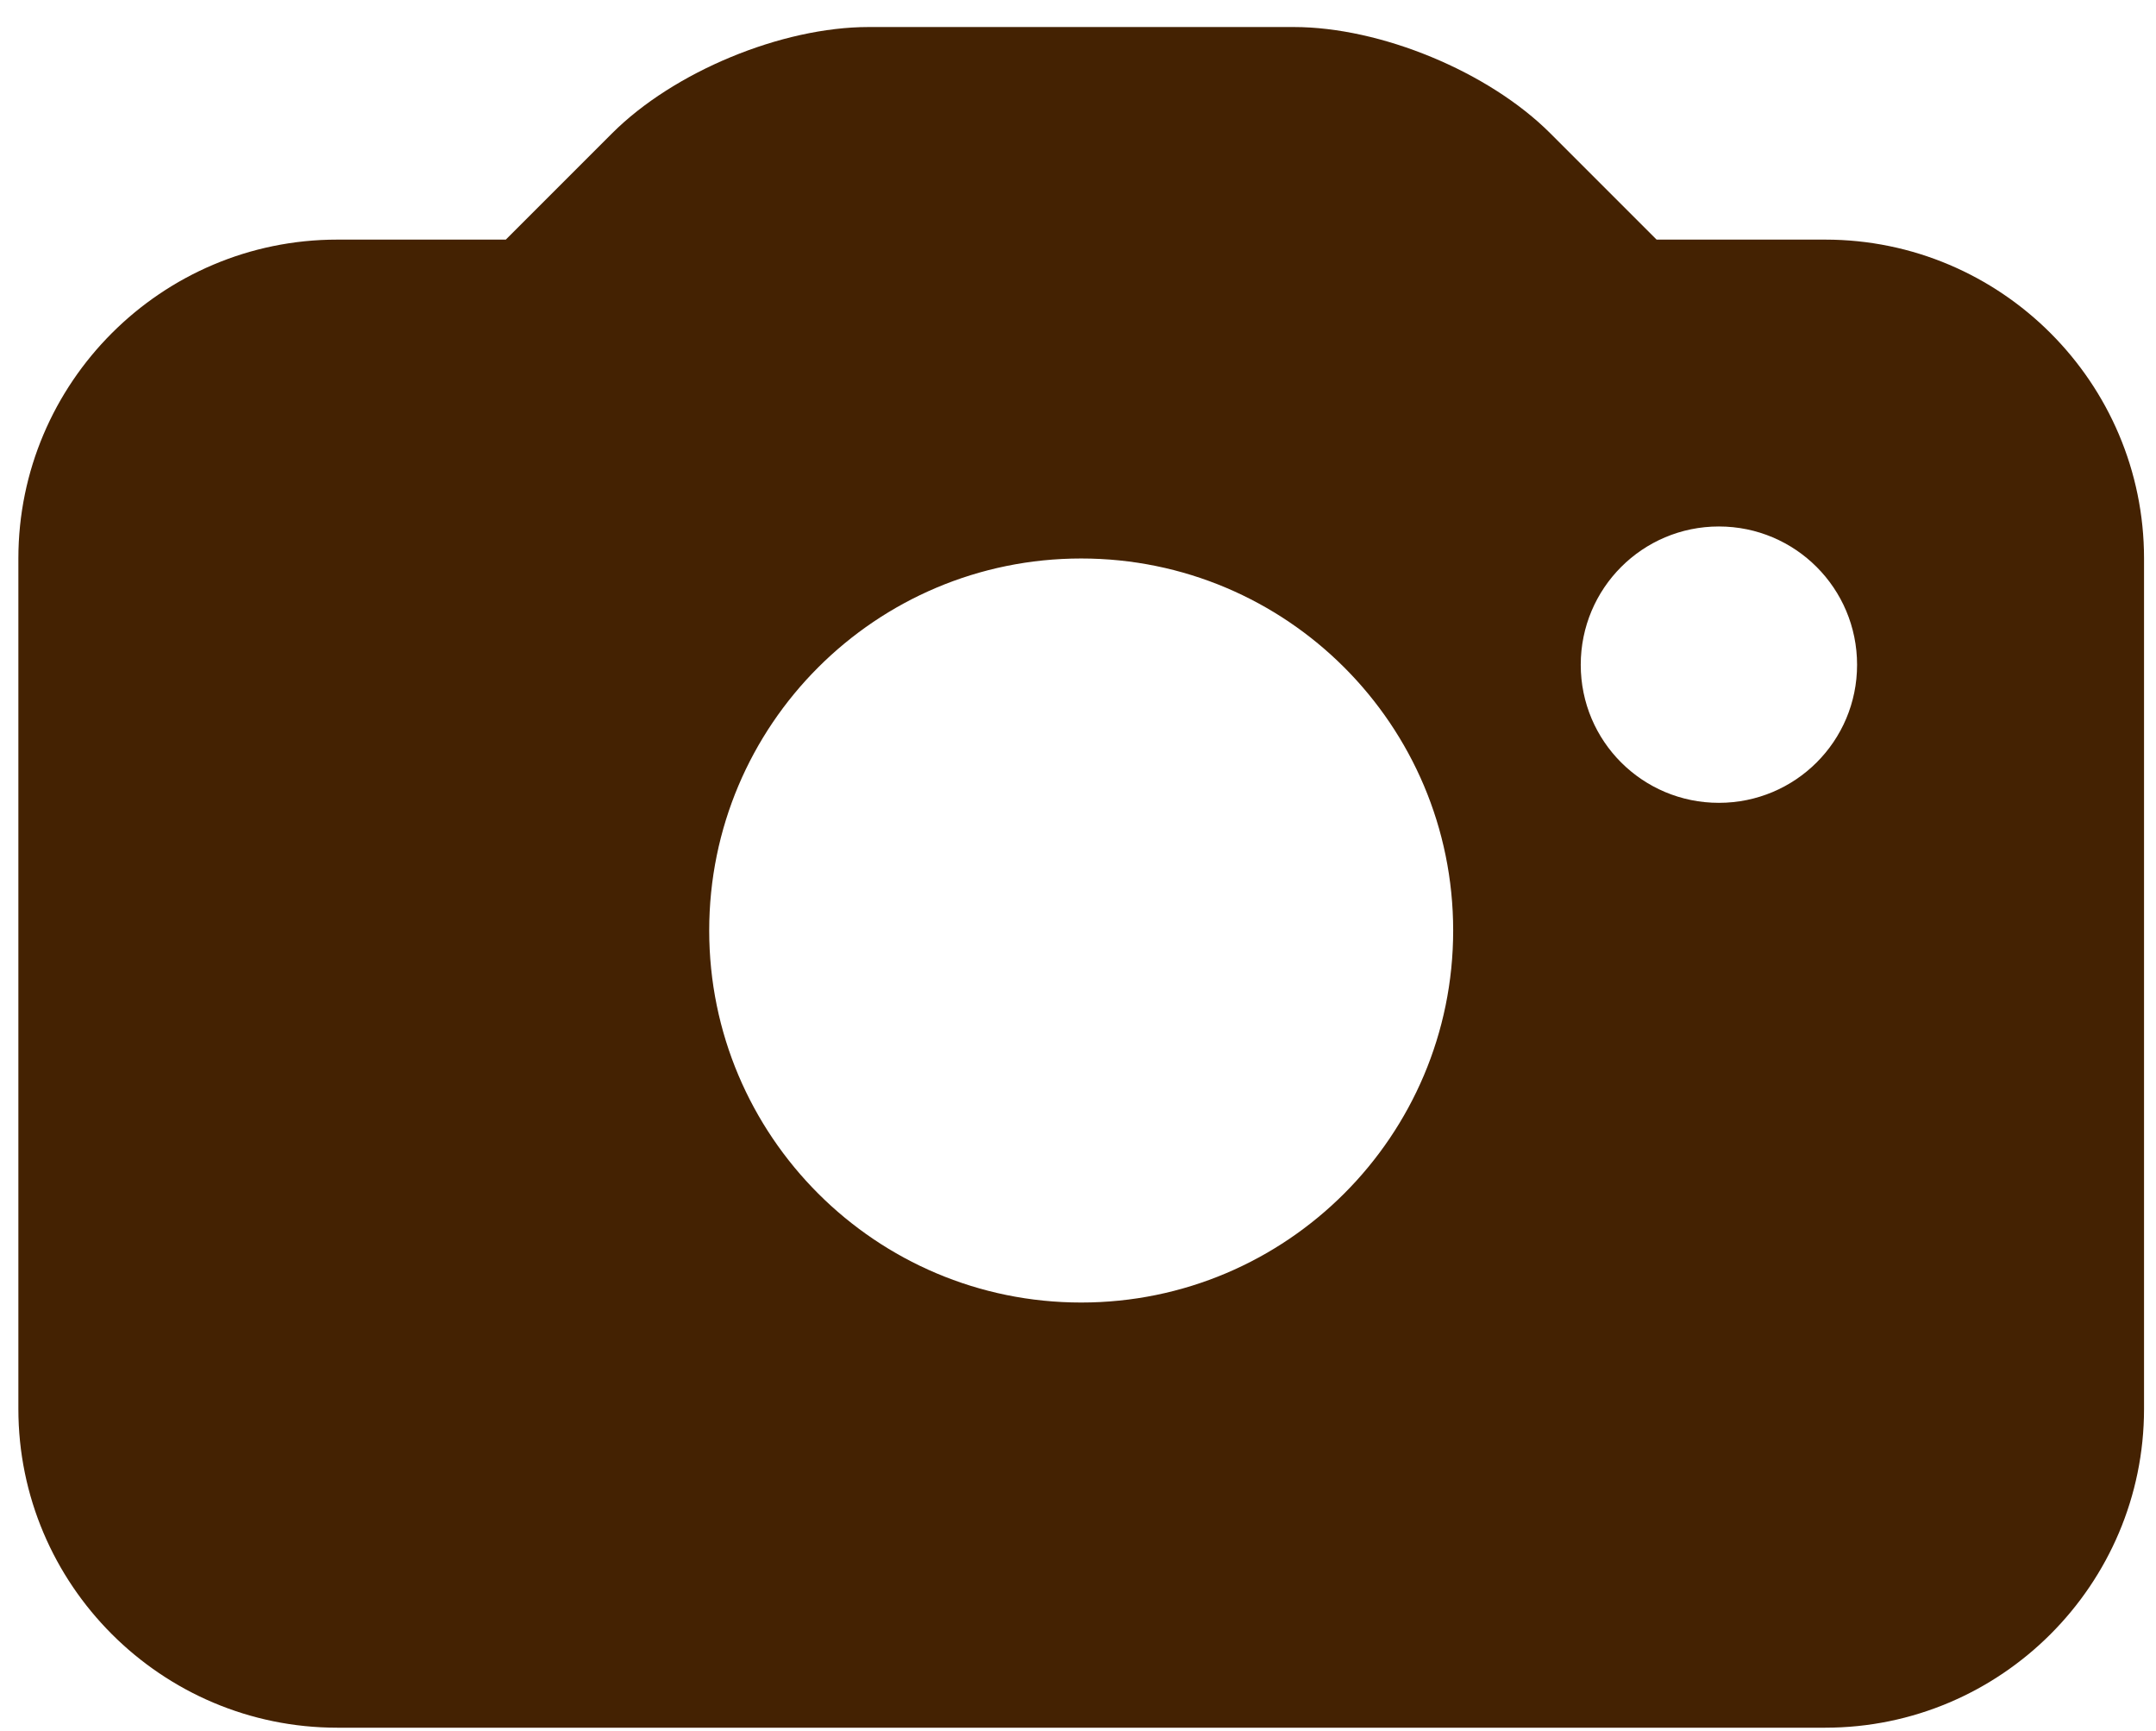 <svg width="71" height="57" viewBox="0 0 71 57" fill="none" xmlns="http://www.w3.org/2000/svg">
<path d="M60.105 7.89H54.554L51.054 4.39C49.028 2.363 45.472 0.89 42.605 0.89H28.605C25.739 0.89 22.183 2.363 20.157 4.39L16.657 7.89H11.105C5.316 7.89 0.605 12.601 0.605 18.39V46.39C0.605 52.179 5.316 56.89 11.105 56.89H60.105C65.894 56.89 70.606 52.179 70.606 46.39V18.39C70.606 12.601 65.894 7.89 60.105 7.89ZM35.605 42.89C28.84 42.89 23.355 37.402 23.355 30.64C23.355 23.871 28.84 18.39 35.605 18.39C42.371 18.39 47.855 23.871 47.855 30.64C47.855 37.402 42.371 42.89 35.605 42.89ZM56.605 26.436C54.089 26.436 52.056 24.406 52.056 21.89C52.056 19.373 54.089 17.336 56.605 17.336C59.122 17.336 61.156 19.373 61.156 21.89C61.156 24.406 59.122 26.436 56.605 26.436Z" fill="#442202"/>
</svg>

